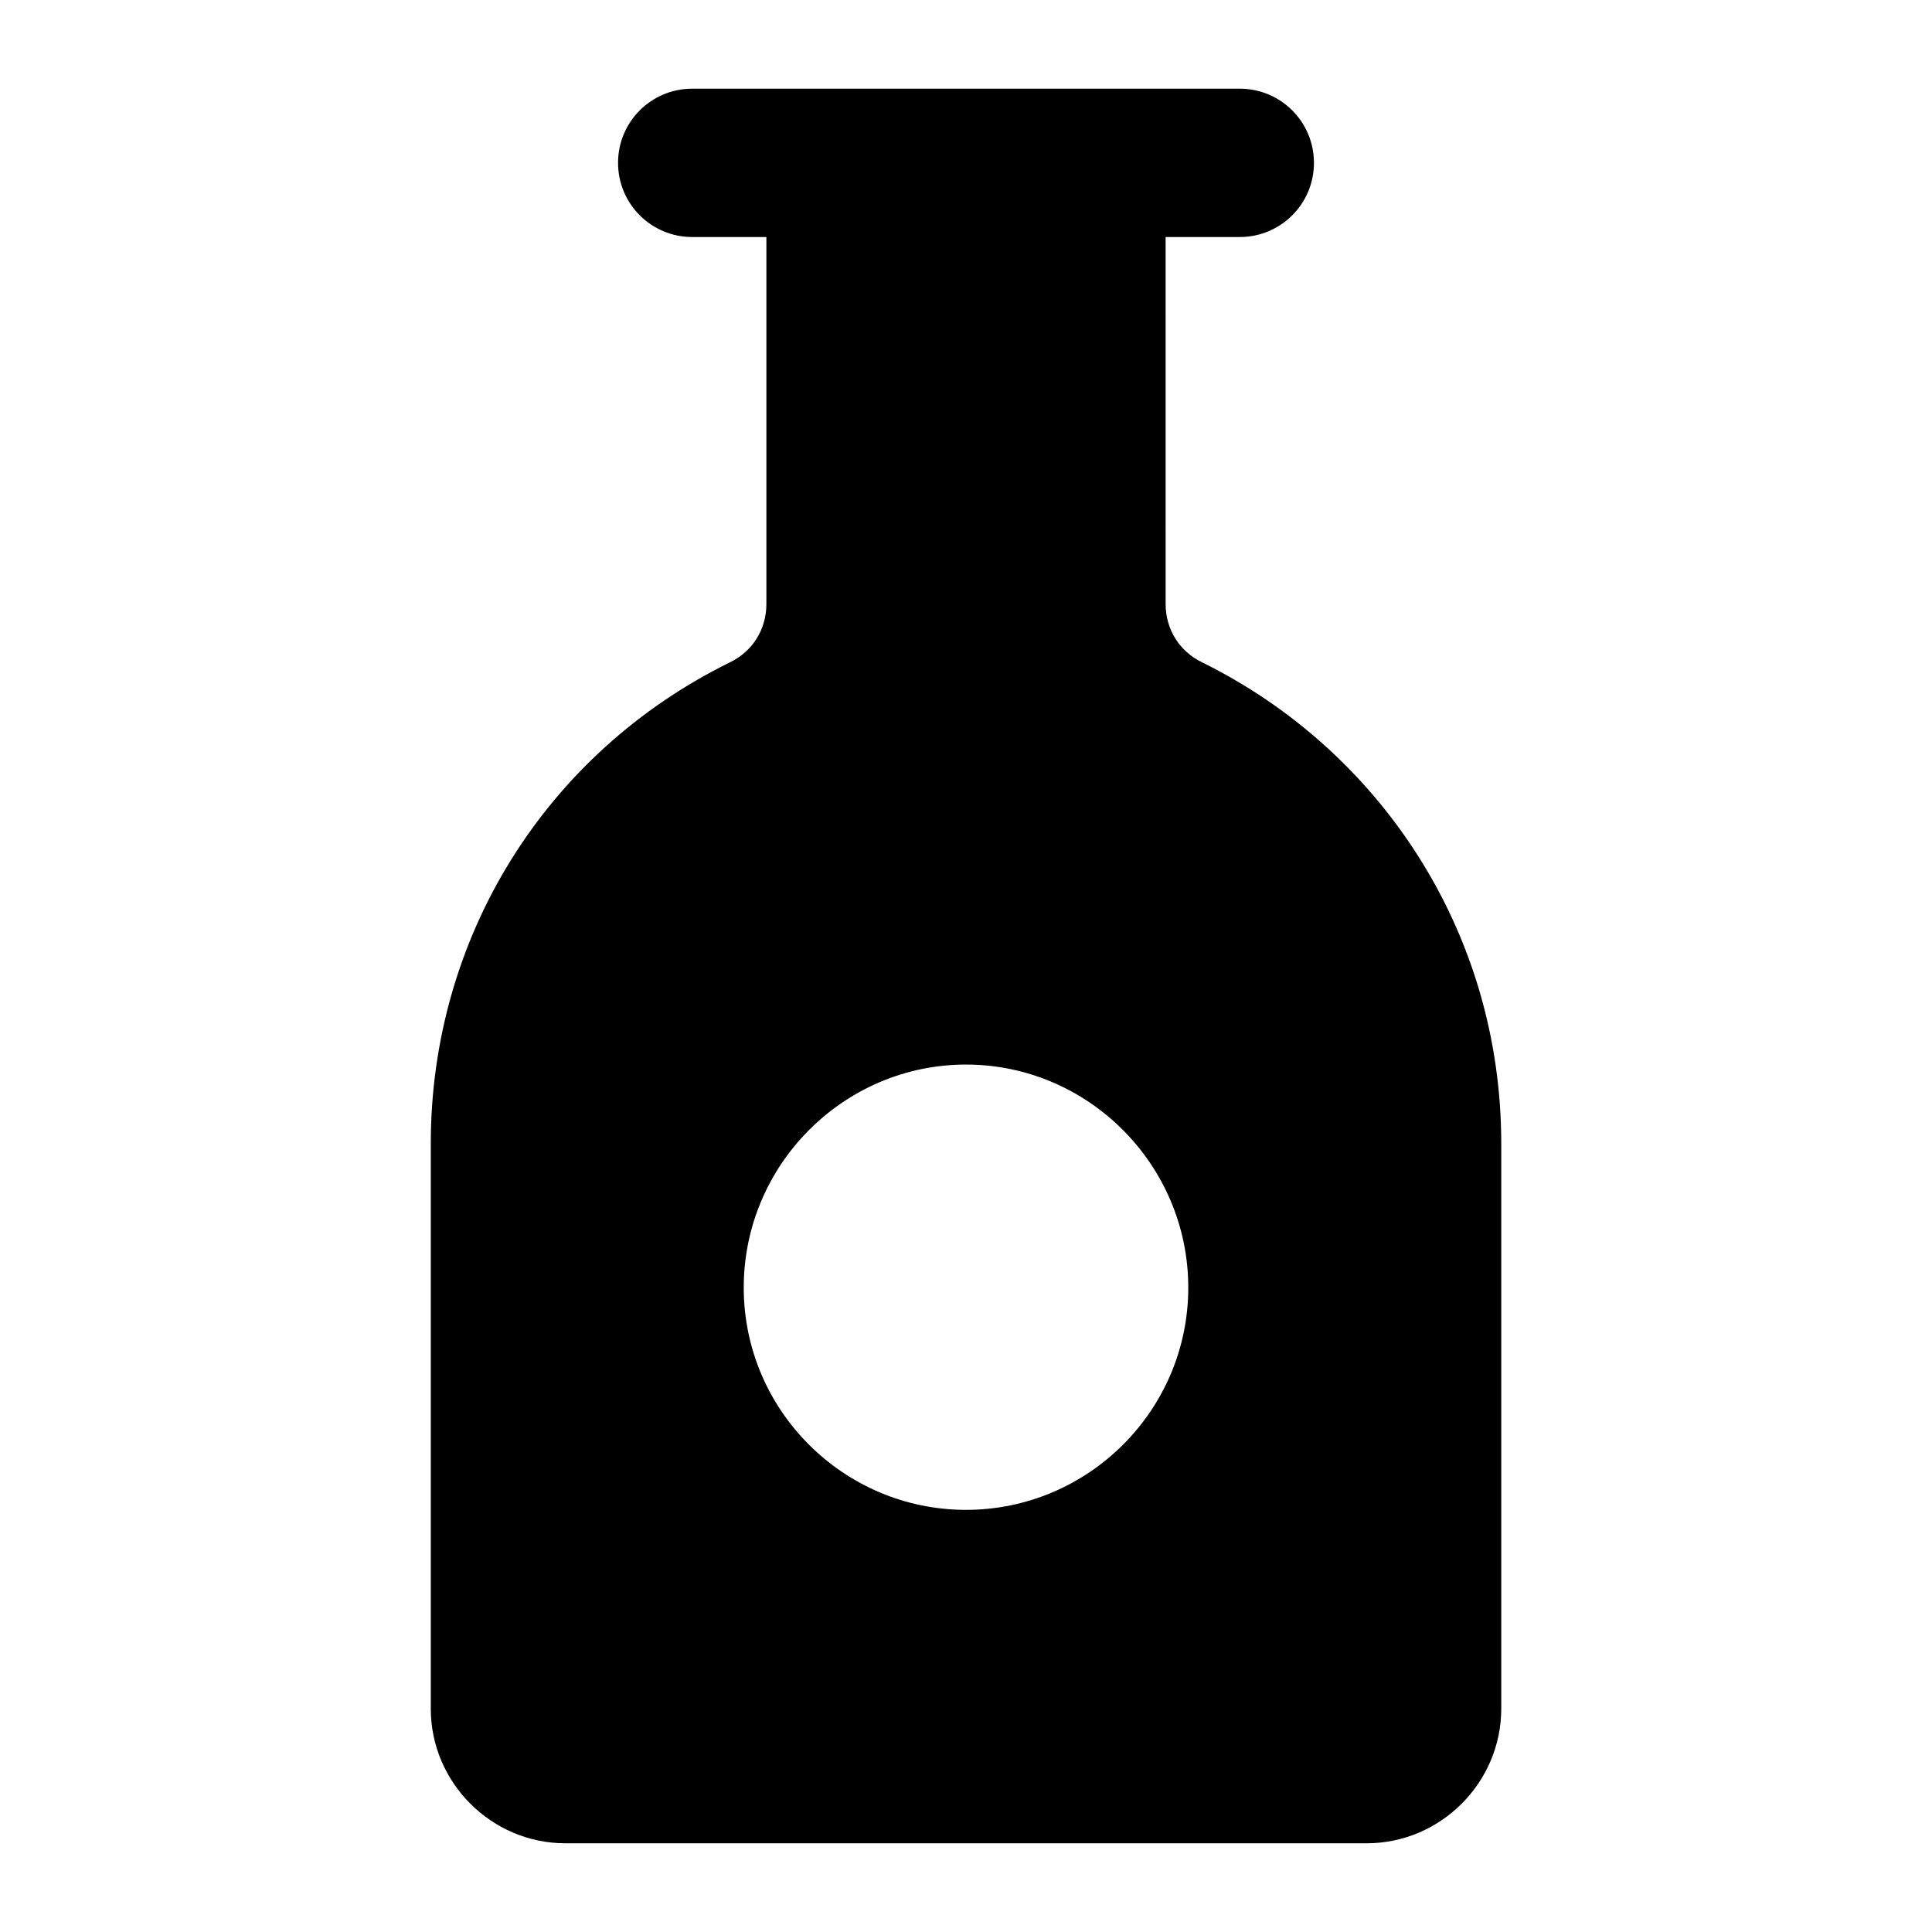 <?xml version="1.0" encoding="UTF-8"?>
<!-- Uploaded to: ICON Repo, www.svgrepo.com, Generator: ICON Repo Mixer Tools -->
<svg fill="#000000" width="800px" height="800px" version="1.1" viewBox="144 144 512 512" xmlns="http://www.w3.org/2000/svg">
 <path d="m293.81 632.49h212.38c19.574 0 35.656-16.082 35.656-35.656v-149.79c0-56.438-32.422-104.41-79.254-127.5-6.004-2.906-9.688-8.719-9.688-15.5l-0.004-97.23h19.656c10.867 0 19.656-8.789 19.656-19.656 0-10.867-8.789-19.656-19.656-19.656h-145.11c-10.867 0-19.656 8.789-19.656 19.656 0 10.863 8.789 19.656 19.656 19.656h19.656v97.23c0 6.781-3.68 12.598-9.688 15.5-48.832 24.027-79.25 72.859-79.25 127.5v149.79c-0.004 19.574 16.082 35.656 35.648 35.656zm106.19-206.37c32.363 0 58.906 26.547 58.906 59.102 0 32.555-26.543 58.906-58.906 58.906-32.359 0-58.902-26.355-58.902-58.906 0-32.559 26.543-59.102 58.902-59.102z"/>
</svg>